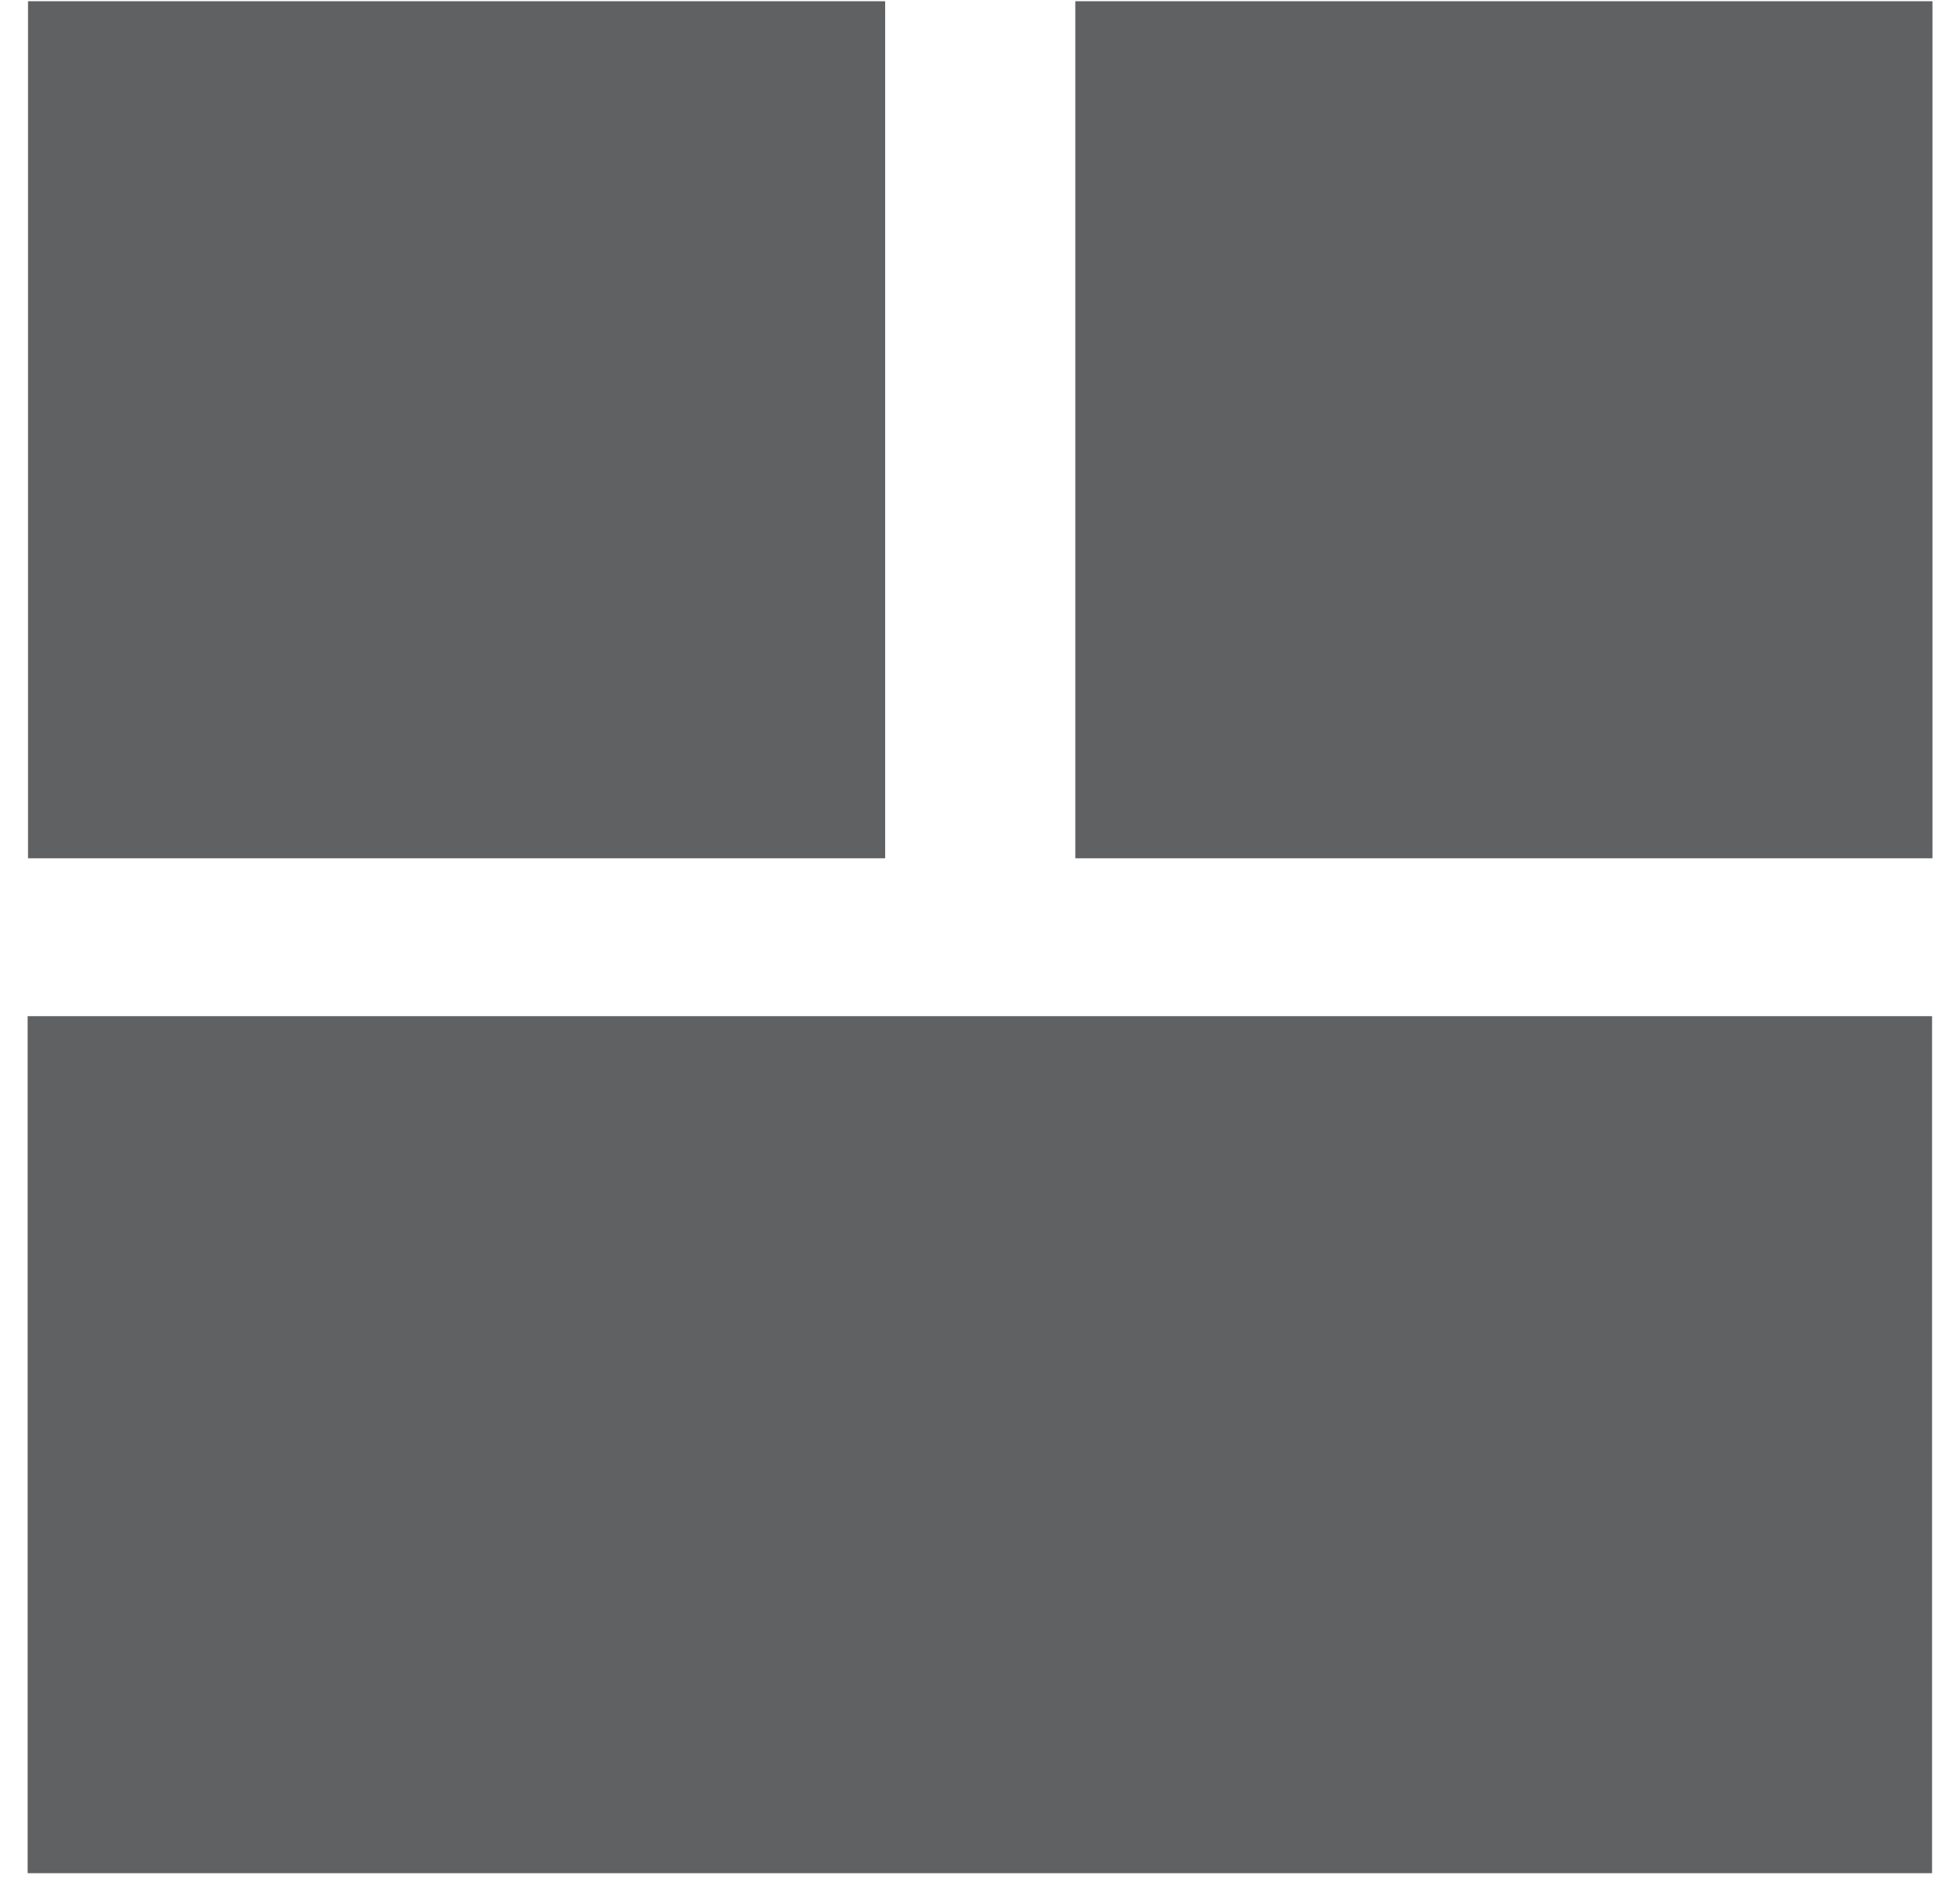 <?xml version="1.0" encoding="utf-8"?>
<!-- Generator: Adobe Illustrator 24.0.0, SVG Export Plug-In . SVG Version: 6.00 Build 0)  -->
<svg version="1.1" id="Layer_1" xmlns="http://www.w3.org/2000/svg" xmlns:xlink="http://www.w3.org/1999/xlink" x="0px" y="0px"
	 viewBox="0 0 67 65" style="enable-background:new 0 0 67 65;" xml:space="preserve">
<style type="text/css">
	.st0{fill-rule:evenodd;clip-rule:evenodd;fill:#606163;}
</style>
<title>Group 2</title>
<desc>Created with Sketch.</desc>
<g id="Page-1">
	<g id="icons" transform="translate(-231, -152)">
		
			<g id="Group-2" transform="translate(264.5, 184.042) rotate(-90) translate(-264.5, -184.042) translate(232.5, 151.5)">
			<polygon id="Rectangle-Copy-17" class="st0" points="34.7,0 34.7,29.3 64,29.3 64,0 			"/>
			<polygon id="Rectangle-Copy-18" class="st0" points="34.7,35.8 34.7,65.1 64,65.1 64,35.8 			"/>
			
				<rect id="Rectangle-Copy-19" x="-17.9" y="17.9" transform="matrix(-2.535182e-06 -1 1 -2.535182e-06 -17.898 47.187)" class="st0" width="65.1" height="29.3"/>
		</g>
	</g>
</g>
</svg>
